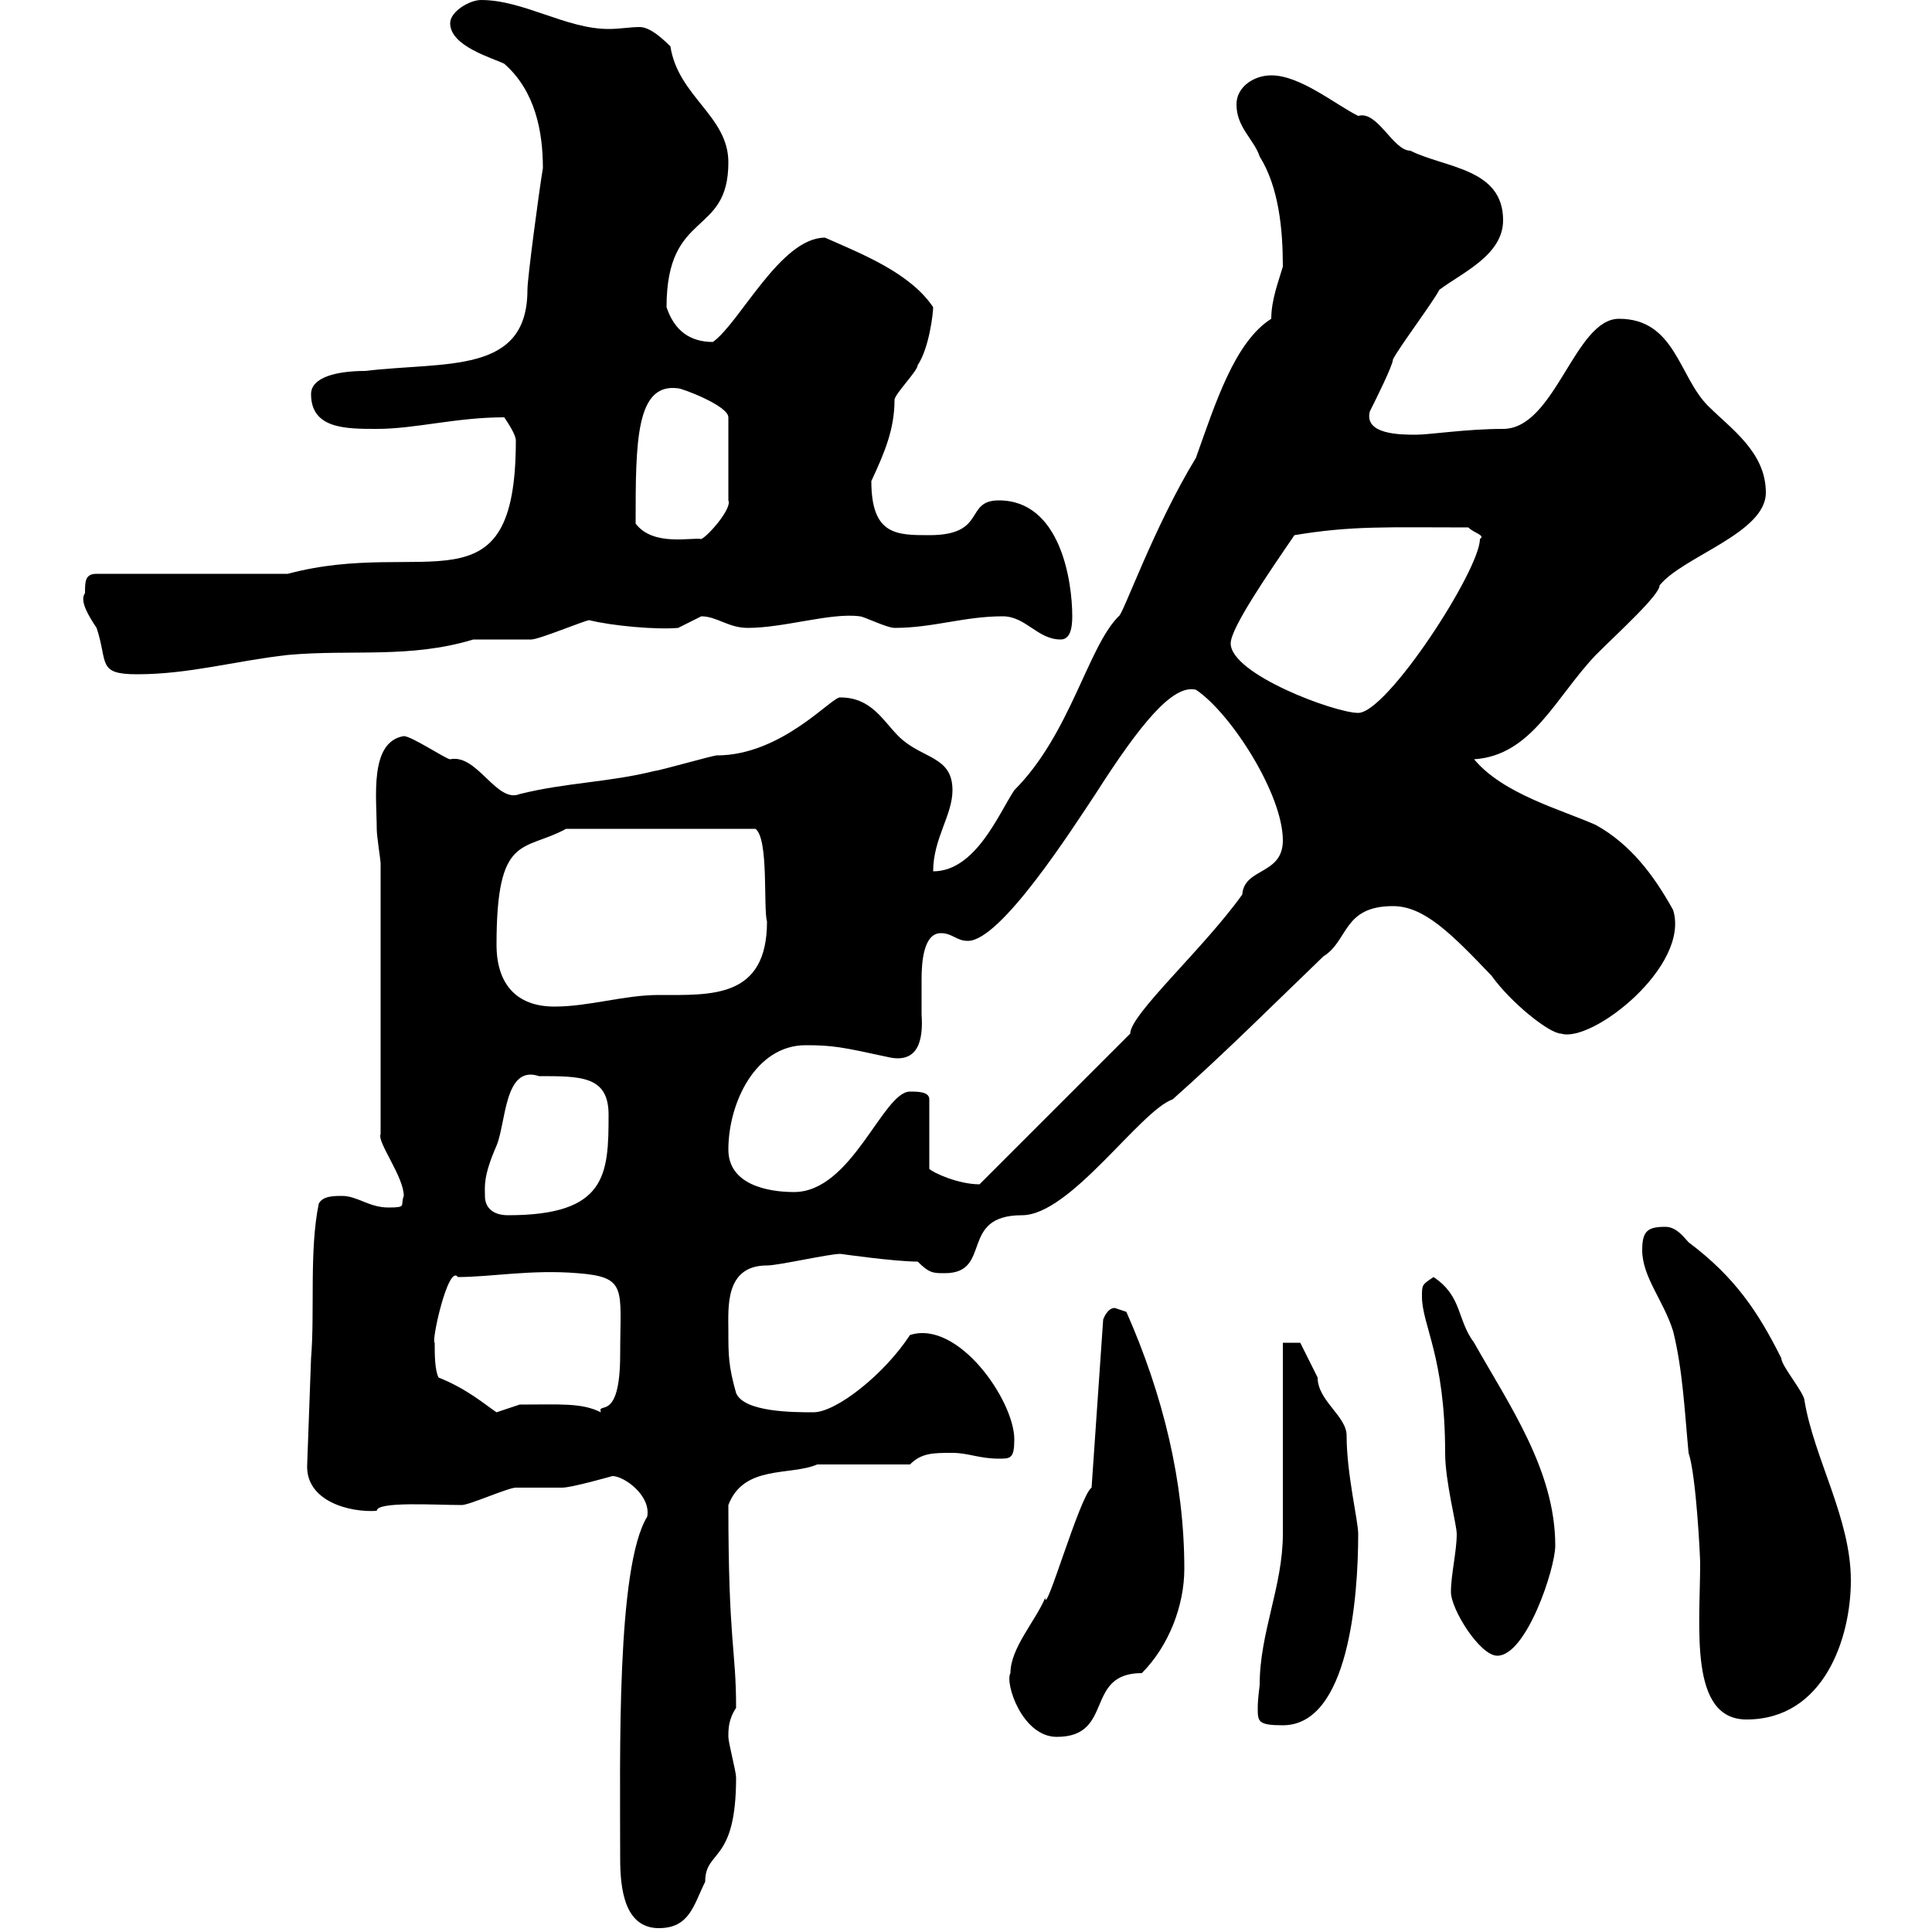 <svg xmlns="http://www.w3.org/2000/svg" xmlns:xlink="http://www.w3.org/1999/xlink" width="300" height="300"><path d="M96.30 288.60C96.30 293.10 96.90 299.40 102.30 299.40C107.10 299.40 107.70 295.80 109.50 292.20C109.50 287.10 114.30 289.50 114.30 276C114.30 275.10 113.10 270.60 113.10 269.70C113.10 268.50 113.10 267 114.30 265.20C114.30 255.90 113.10 255.30 113.10 233.70C115.50 227.40 122.70 229.20 126.90 227.40L141.30 227.40C143.10 225.60 144.90 225.60 147.90 225.60C150.30 225.60 152.10 226.50 155.10 226.50C156.90 226.50 157.50 226.50 157.50 223.50C157.50 217.50 148.80 204.90 141.30 207.30C137.40 213.30 129.90 219.30 126.30 219.30C123.30 219.30 115.50 219.30 114.30 216.30C113.10 212.10 113.10 210.30 113.10 206.70C113.10 203.10 112.50 196.50 119.10 196.50C120.90 196.50 128.70 194.70 130.50 194.70C130.50 194.70 138.90 195.90 142.50 195.90C144.30 197.70 144.90 197.70 146.70 197.70C154.20 197.70 148.80 188.70 158.70 188.70C166.20 188.70 177 172.50 182.10 170.70C190.20 163.50 197.40 156.30 205.50 148.50C209.40 146.10 208.50 140.70 216.30 140.70C221.10 140.70 225.30 144.90 231.60 151.50C234.60 155.70 240.60 160.50 242.40 160.50C247.20 162 262.50 150 259.80 141.30C256.80 135.90 253.20 131.10 247.80 128.10C242.40 125.70 233.40 123.30 228.90 117.90C237.90 117.30 241.50 108.30 247.80 101.70C251.40 98.10 257.70 92.40 257.70 90.90C261.30 86.40 274.20 82.80 274.20 76.50C274.20 70.20 268.80 66.60 265.20 63C260.70 58.50 260.10 49.50 251.40 49.50C244.50 49.50 241.50 66.60 233.40 66.60C227.70 66.60 222 67.50 219.90 67.50C217.50 67.50 211.80 67.50 212.70 63.90C213.60 62.10 216.30 56.70 216.30 55.80C217.20 54 222.60 46.80 223.50 45C227.10 42.30 233.40 39.60 233.40 34.20C233.40 26.10 224.40 26.10 219 23.40C216.30 23.40 213.90 17.10 210.90 18C207.30 16.20 201.90 11.70 197.40 11.70C194.70 11.70 192 13.50 192 16.20C192 19.80 194.70 21.60 195.60 24.30C198.60 29.10 199.20 35.70 199.20 41.40C198.60 43.50 197.40 46.50 197.40 49.50C191.70 53.10 188.70 62.70 185.70 71.10C179.10 81.90 174.30 95.70 173.70 95.70C168.90 100.50 166.20 114 157.50 122.70C155.10 126.30 151.50 135.30 144.90 135.30C144.90 130.20 147.90 126.60 147.90 122.70C147.90 117.30 143.10 117.90 139.50 114.30C137.10 111.90 135.30 108.30 130.50 108.30C129.30 108 121.50 117.30 111.30 117.30C110.70 117.30 102.30 119.70 101.70 119.70C94.50 121.50 87.90 121.50 80.70 123.30C77.10 124.80 74.10 117 69.90 117.90C69.30 117.90 63.90 114.30 62.70 114.30C57.30 115.20 58.50 123.90 58.50 128.70C58.50 129.90 59.10 133.50 59.10 134.10L59.10 176.10C58.50 177.30 62.70 182.70 62.70 185.70C62.10 187.20 63.30 187.50 60.30 187.50C57.30 187.50 55.50 185.70 53.10 185.70C51.90 185.70 50.10 185.70 49.50 186.90C48 194.10 48.90 203.70 48.30 210.90L47.70 227.40C47.40 233.10 54.30 234.90 58.50 234.60C58.50 233.10 67.50 233.70 71.70 233.70C72.90 233.70 78.90 231 80.10 231C80.70 231 86.10 231 87.30 231C88.80 231 95.10 229.20 95.10 229.20C96.90 229.20 101.10 232.20 100.50 235.50C95.70 243.30 96.30 272.40 96.30 288.60ZM156.90 259.80C156 261.30 158.70 269.70 164.10 269.70C173.10 269.70 168.30 259.80 177.30 259.80C181.50 255.60 183.90 249.30 183.90 243.60C183.90 230.10 180.60 216.60 174.90 203.70C174.90 203.70 173.10 203.10 173.10 203.10C171.90 203.10 171.30 204.90 171.30 204.90L169.50 231C167.70 232.20 162.30 251.10 162.30 248.10C160.80 251.70 156.90 255.90 156.90 259.80ZM195.60 261.60C195.60 261.90 195.30 263.70 195.30 265.20C195.30 267.30 195.30 267.90 199.20 267.90C209.40 267.90 210.90 248.10 210.90 238.20C210.90 236.10 209.10 228.90 209.10 222.90C209.10 219.90 204.60 217.50 204.60 213.90C203.70 212.10 201.90 208.50 201.90 208.50L199.20 208.50C199.20 212.70 199.20 233.70 199.20 238.20C199.20 246.30 195.60 253.50 195.60 261.60ZM255 194.10C255 198.30 258.30 201.90 259.80 206.70C261.30 212.70 261.60 219.30 262.20 225.60C263.40 229.20 264 241.80 264 242.70C264 252.60 262.20 267 271.20 267C283.20 267 287.40 254.40 287.40 245.40C287.40 235.80 281.70 226.50 280.20 217.50C280.20 216.30 276.60 212.10 276.60 210.90C273 203.70 269.40 198.30 262.20 192.90C261.60 192.30 260.40 190.50 258.60 190.50C255.90 190.50 255 191.10 255 194.10ZM225.30 247.20C225.30 249.90 229.80 257.10 232.50 257.10C237 257.10 241.50 243.60 241.50 240C241.50 228.30 234.30 218.10 228.90 208.50C226.20 204.90 227.10 201.30 222.60 198.30C220.80 199.50 220.80 199.50 220.80 201.30C220.80 205.80 224.40 210.60 224.40 225.60C224.40 230.10 226.20 236.70 226.20 238.20C226.20 240.90 225.30 244.50 225.30 247.20ZM67.50 208.50C66.90 208.50 69.60 196.20 71.10 198.30C76.20 198.30 82.50 197.10 89.70 197.70C97.50 198.30 96.30 200.10 96.30 210.30C96.30 221.10 92.70 217.50 93.30 219.30C90.30 217.80 87 218.10 80.70 218.10C80.70 218.10 77.10 219.30 77.10 219.30C75.30 218.10 72.60 215.70 68.10 213.90C67.50 212.70 67.50 210.30 67.50 208.50ZM75.30 185.70C75.30 184.20 75 182.70 77.10 177.90C78.60 174.30 78.30 165.30 83.70 167.10C90.30 167.10 94.50 167.10 94.50 173.10C94.50 182.40 94.20 188.70 78.90 188.70C76.50 188.70 75.30 187.50 75.30 185.70ZM113.10 178.50C113.10 171.30 117.30 162.30 125.10 162.30C129.30 162.30 130.80 162.60 137.70 164.10C142.50 165.30 143.40 161.70 143.10 157.50C143.10 155.70 143.10 153.90 143.10 152.10C143.10 149.40 143.40 144.90 146.10 144.90C147.90 144.90 148.50 146.10 150.30 146.10C155.40 146.10 166.50 128.70 170.10 123.30C177 112.50 182.10 106.20 185.70 107.10C191.10 110.70 199.20 123.30 199.20 130.50C199.20 135.90 193.20 134.70 192.90 138.90C186.90 147.30 175.50 157.50 175.50 160.50L152.10 183.90C148.80 183.90 144.90 182.10 144.30 181.50L144.30 170.70C144.30 169.50 142.50 169.50 141.30 169.50C137.10 169.50 132.30 185.10 123.30 185.10C119.10 185.10 113.10 183.90 113.10 178.50ZM77.10 146.70C77.10 129.30 81.30 132.30 87.90 128.70L117.30 128.70C119.40 130.20 118.50 141 119.10 143.10C119.10 155.10 110.40 154.50 102.30 154.50C96.90 154.50 91.50 156.30 86.10 156.30C80.10 156.30 77.10 152.70 77.10 146.70ZM191.10 99.90C191.10 97.50 197.10 88.80 201 83.10C210 81.60 215.40 81.90 228 81.90C228.90 82.80 230.70 83.10 229.80 83.70C229.80 88.50 215.40 110.70 210.90 110.70C207.30 110.70 191.10 104.70 191.10 99.90ZM13.20 92.10C12.30 93.30 13.80 95.70 15 97.50C16.80 102.90 15 104.70 21.30 104.70C29.40 104.70 36.60 102.60 44.70 101.70C54.60 100.80 63.60 102.30 73.50 99.30C74.70 99.30 81.90 99.30 82.50 99.30C83.70 99.30 90.90 96.30 91.50 96.30C95.10 97.20 102 97.80 105.30 97.50C105.30 97.50 108.90 95.70 108.90 95.70C111.30 95.70 113.10 97.50 116.10 97.50C121.80 97.50 129 95.10 133.50 95.70C134.10 95.70 137.70 97.50 138.90 97.50C144.90 97.50 149.70 95.70 155.70 95.70C159.30 95.70 161.10 99.30 164.70 99.30C166.20 99.30 166.50 97.50 166.50 95.70C166.50 90.30 164.70 77.70 155.10 77.70C149.70 77.70 153.30 83.10 144.30 83.10C139.20 83.10 135.30 83.10 135.30 74.70C137.40 70.20 138.90 66.60 138.90 62.10C138.90 61.20 142.50 57.60 142.50 56.70C144.30 54 144.90 48.60 144.90 47.70C141.30 42.30 133.50 39.30 128.10 36.90C121.20 36.90 114.90 50.10 110.70 53.10C107.10 53.10 104.70 51.30 103.50 47.70C103.50 32.40 113.10 36.90 113.10 25.20C113.10 18 105.30 15 104.10 7.20C102 5.10 100.50 4.20 99.30 4.20C97.80 4.20 96.30 4.50 94.50 4.50C87.90 4.50 81.30 0 74.70 0C72.90 0 69.90 1.80 69.90 3.60C69.90 7.20 76.50 9 78.30 9.90C83.10 14.10 84.30 20.40 84.30 26.10C83.70 29.70 81.90 43.20 81.90 45C81.90 58.20 69.30 56.10 56.70 57.60C52.50 57.60 48.30 58.50 48.30 61.20C48.30 66.60 53.70 66.60 58.50 66.60C64.50 66.60 70.80 64.80 78.30 64.80C78.90 65.70 80.10 67.50 80.10 68.40C80.10 95.70 66 83.40 44.70 89.10L15 89.10C13.20 89.10 13.20 90.30 13.20 92.10ZM98.70 81.30C98.70 68.70 98.70 59.40 105.30 60.30C105.90 60.30 113.10 63 113.10 64.80L113.10 77.70C113.70 78.90 110.10 83.10 108.90 83.70C107.40 83.40 101.40 84.90 98.70 81.30Z"/></svg>